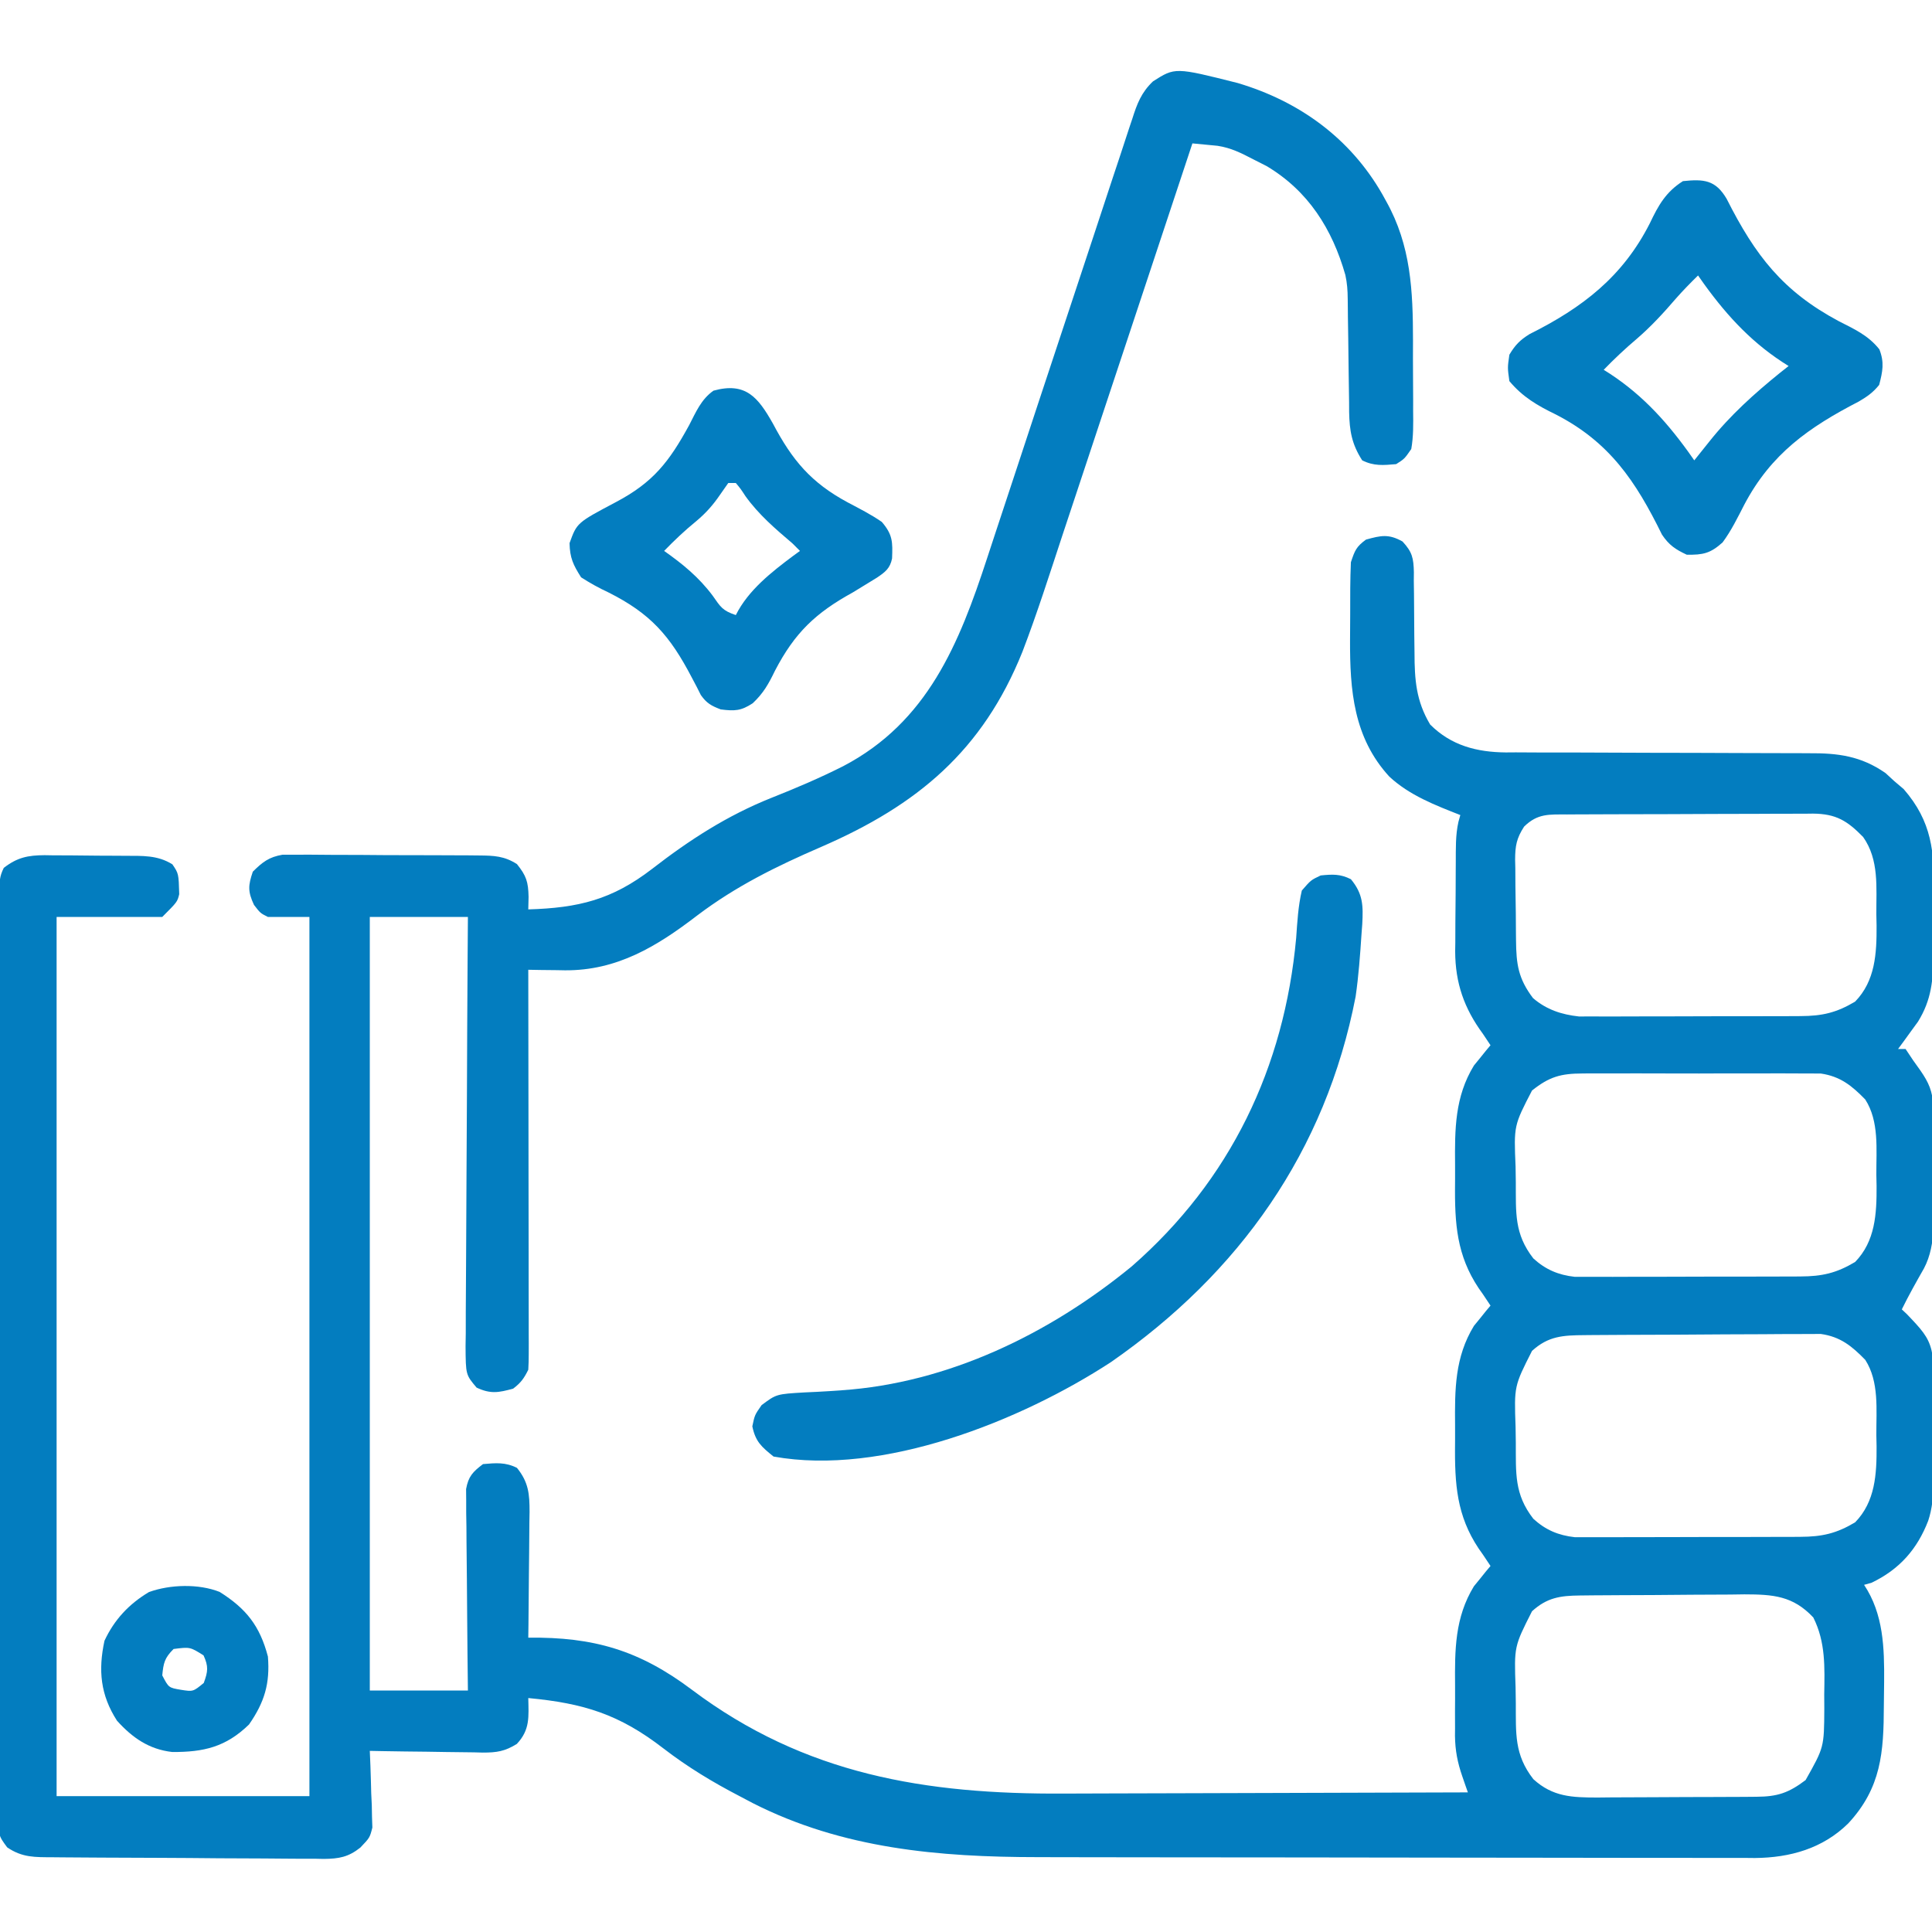 <svg width="512" height="512" viewBox="0 0 512 512" fill="none" xmlns="http://www.w3.org/2000/svg">
<g clip-path="url(#clip0_18_80)">
<path d="M305.554 21.56C302.434 24.541 301.335 27.498 300.062 31.507C299.807 32.267 299.551 33.027 299.287 33.81C298.435 36.354 297.606 38.905 296.778 41.457C296.171 43.283 295.563 45.109 294.953 46.935C293.297 51.907 291.662 56.886 290.03 61.866C288.294 67.149 286.541 72.427 284.79 77.705C281.864 86.528 278.943 95.352 276.026 104.178C275.476 105.84 275.476 105.84 274.915 107.535C273.034 113.227 271.156 118.921 269.286 124.617C267.431 130.263 265.566 135.905 263.693 141.546C262.995 143.657 262.3 145.769 261.609 147.883C254.186 170.584 245.816 191.338 223.457 203.044C217.242 206.178 210.907 208.877 204.438 211.437C192.698 216.131 182.714 222.587 172.75 230.312C162.207 238.412 153.332 240.611 140 241C140.026 239.903 140.052 238.806 140.078 237.676C139.993 233.674 139.472 232.089 137 229C133.68 226.861 130.929 226.738 127.026 226.709C125.821 226.697 124.616 226.684 123.375 226.671C122.077 226.669 120.779 226.666 119.442 226.664C118.092 226.658 116.742 226.651 115.392 226.644C112.565 226.632 109.738 226.628 106.911 226.629C103.295 226.63 99.68 226.602 96.064 226.568C93.276 226.546 90.489 226.542 87.702 226.543C85.723 226.539 83.744 226.517 81.764 226.495C80.556 226.502 79.349 226.508 78.104 226.514C77.043 226.511 75.983 226.508 74.89 226.505C71.262 227.126 69.598 228.435 67 231C65.744 234.69 65.657 236.264 67.313 239.812C69 242 69 242 71 243C74.63 243 78.26 243 82 243C82 319.89 82 396.78 82 476C59.89 476 37.78 476 15 476C15 399.11 15 322.22 15 243C24.24 243 33.48 243 43 243C47 239 47 239 47.496 236.965C47.338 231.499 47.338 231.499 45.688 229.062C41.745 226.58 37.713 226.823 33.227 226.797C32.466 226.791 31.705 226.785 30.921 226.78C29.313 226.77 27.704 226.764 26.095 226.76C23.641 226.75 21.188 226.719 18.735 226.687C17.169 226.681 15.604 226.676 14.039 226.672C13.309 226.659 12.579 226.647 11.826 226.634C7.373 226.654 4.536 227.246 1 230C-0.158 232.316 -0.128 233.639 -0.134 236.217C-0.138 237.107 -0.143 237.997 -0.148 238.914C-0.147 240.389 -0.147 240.389 -0.147 241.894C-0.151 242.935 -0.154 243.975 -0.158 245.046C-0.169 248.555 -0.173 252.063 -0.177 255.572C-0.183 258.078 -0.19 260.584 -0.197 263.09C-0.216 270.627 -0.227 278.163 -0.235 285.7C-0.24 289.247 -0.245 292.793 -0.25 296.34C-0.267 308.127 -0.282 319.914 -0.289 331.701C-0.291 334.76 -0.293 337.819 -0.295 340.879C-0.295 341.639 -0.296 342.4 -0.296 343.183C-0.305 355.509 -0.33 367.834 -0.363 380.16C-0.396 392.807 -0.414 405.454 -0.417 418.102C-0.419 425.206 -0.428 432.309 -0.453 439.413C-0.477 446.093 -0.481 452.772 -0.471 459.452C-0.47 461.908 -0.476 464.364 -0.49 466.819C-0.508 470.164 -0.501 473.507 -0.488 476.852C-0.504 478.32 -0.504 478.32 -0.521 479.819C-0.458 486.382 -0.458 486.382 1.906 489.572C5.93 492.316 9.284 492.167 14.027 492.193C14.856 492.201 15.685 492.209 16.54 492.218C19.292 492.243 22.045 492.259 24.797 492.273C25.736 492.279 26.676 492.284 27.644 492.29C32.617 492.316 37.591 492.336 42.565 492.35C47.701 492.367 52.836 492.412 57.972 492.462C61.922 492.496 65.871 492.508 69.821 492.513C71.714 492.52 73.607 492.535 75.5 492.559C78.153 492.591 80.803 492.591 83.456 492.583C84.236 492.6 85.015 492.616 85.818 492.633C89.828 492.587 92.3 492.16 95.492 489.631C98 487 98 487 98.681 484.321C98.65 483.384 98.618 482.446 98.586 481.48C98.557 479.948 98.557 479.948 98.528 478.385C98.477 477.33 98.427 476.275 98.375 475.187C98.348 474.113 98.321 473.039 98.293 471.932C98.223 469.286 98.124 466.644 98 464C99.065 464.021 100.129 464.042 101.226 464.063C105.186 464.136 109.146 464.182 113.106 464.22C114.818 464.24 116.53 464.267 118.242 464.302C120.707 464.35 123.171 464.373 125.637 464.391C126.779 464.422 126.779 464.422 127.945 464.453C131.643 464.455 133.79 464.13 136.96 462.163C140.509 458.4 140.094 454.957 140 450C154.658 451.382 164.083 454.273 175.834 463.362C182.233 468.284 188.822 472.274 196 476C197.145 476.605 198.29 477.209 199.469 477.832C223.324 489.951 248.824 492.148 275.102 492.161C277.235 492.166 279.368 492.171 281.501 492.176C287.27 492.189 293.038 492.196 298.807 492.2C302.415 492.203 306.022 492.207 309.63 492.212C320.93 492.225 332.231 492.235 343.531 492.239C356.555 492.243 369.578 492.261 382.602 492.29C392.687 492.312 402.772 492.322 412.858 492.323C418.874 492.324 424.89 492.33 430.906 492.348C436.563 492.364 442.219 492.366 447.875 492.358C449.946 492.357 452.017 492.361 454.088 492.371C456.924 492.384 459.76 492.378 462.596 492.367C463.407 492.376 464.219 492.384 465.055 492.392C474.38 492.312 483.058 489.878 489.813 483.211C498.555 473.777 499.206 464.411 499.24 451.982C499.25 449.902 499.281 447.822 499.313 445.742C499.385 436.702 499.154 427.731 494 420C494.66 419.814 495.32 419.629 496 419.437C503.364 415.909 508.091 410.561 511 403C513.05 396.851 512.308 389.688 512.35 383.233C512.367 381.382 512.394 379.53 512.432 377.679C512.875 356.15 512.875 356.15 505.334 348.256C504.674 347.634 504.674 347.634 504 347C505.818 343.289 507.838 339.712 509.879 336.121C513.347 329.561 512.303 321.487 512.35 314.233C512.367 312.382 512.394 310.53 512.432 308.679C512.836 289.059 512.836 289.059 507 281C506.34 280.01 505.68 279.02 505 278C504.34 278 503.68 278 503 278C503.482 277.348 503.964 276.695 504.461 276.023C505.093 275.149 505.724 274.275 506.375 273.375C507.002 272.516 507.628 271.658 508.274 270.773C511.879 264.982 512.328 259.65 512.371 253.016C512.38 252.16 512.389 251.304 512.399 250.423C512.413 248.617 512.422 246.812 512.426 245.007C512.438 242.272 512.487 239.539 512.537 236.805C512.639 225.768 512.013 217.765 504.5 209.125C503.675 208.424 502.85 207.722 502 207C501.237 206.299 500.474 205.597 499.688 204.875C493.165 200.324 487.034 199.56 479.315 199.615C478.38 199.61 477.446 199.604 476.483 199.599C474.467 199.589 472.451 199.586 470.435 199.589C467.239 199.594 464.044 199.58 460.849 199.561C452.916 199.518 444.982 199.507 437.049 199.495C430.335 199.483 423.623 199.459 416.909 199.42C413.77 199.406 410.63 199.411 407.491 199.415C405.556 199.406 403.621 199.396 401.686 199.385C400.82 199.391 399.954 199.397 399.062 199.403C391.387 199.326 384.606 197.606 379 192C375.275 185.748 374.87 180.138 374.86 172.996C374.841 171.436 374.822 169.875 374.801 168.314C374.772 165.87 374.75 163.426 374.75 160.981C374.746 158.61 374.712 156.241 374.672 153.871C374.679 153.142 374.686 152.413 374.694 151.661C374.604 147.91 374.273 146.294 371.685 143.504C368.02 141.451 365.986 141.893 362 143C359.416 144.895 359.037 145.888 358 149C357.793 153.59 357.814 158.182 357.815 162.776C357.813 165.03 357.795 167.283 357.776 169.537C357.722 182.931 358.702 195.476 368.188 205.812C373.543 210.781 380.29 213.361 387 216C386.839 216.58 386.677 217.159 386.51 217.757C385.697 221.334 385.816 224.954 385.797 228.605C385.791 229.444 385.786 230.283 385.78 231.147C385.77 232.921 385.764 234.696 385.76 236.47C385.75 239.161 385.719 241.85 385.688 244.541C385.681 246.271 385.676 248.001 385.672 249.73C385.66 250.525 385.647 251.319 385.635 252.137C385.667 260.518 388.011 267.241 393 274C393.66 274.99 394.32 275.98 395 277C394.602 277.473 394.204 277.946 393.793 278.434C393.263 279.095 392.734 279.756 392.188 280.437C391.666 281.076 391.144 281.714 390.606 282.371C385.529 290.683 385.53 299.239 385.609 308.711C385.625 310.995 385.609 313.278 385.59 315.562C385.575 326.084 386.538 334.245 393 343C393.66 343.99 394.32 344.98 395 346C394.602 346.473 394.204 346.946 393.793 347.434C393.263 348.095 392.734 348.756 392.188 349.437C391.666 350.076 391.144 350.714 390.606 351.371C385.529 359.683 385.53 368.239 385.609 377.711C385.625 379.995 385.609 382.278 385.59 384.562C385.575 395.084 386.538 403.245 393 412C393.66 412.99 394.32 413.98 395 415C394.602 415.473 394.204 415.946 393.793 416.434C393.263 417.095 392.734 417.756 392.188 418.437C391.666 419.076 391.144 419.714 390.606 420.371C385.529 428.683 385.53 437.239 385.609 446.711C385.625 448.995 385.609 451.278 385.59 453.562C385.592 455.042 385.596 456.521 385.602 458C385.596 458.669 385.59 459.338 385.583 460.027C385.639 463.888 386.254 467.092 387.524 470.75C387.799 471.549 388.074 472.348 388.358 473.172C388.57 473.775 388.782 474.378 389 475C371.891 475.07 354.783 475.123 337.674 475.155C329.728 475.171 321.782 475.192 313.835 475.226C306.899 475.256 299.963 475.276 293.026 475.282C289.363 475.286 285.7 475.295 282.037 475.317C245.283 475.53 213.308 470.32 183.314 447.77C169.483 437.373 157.364 433.786 140 434C140.016 432.814 140.032 431.629 140.048 430.407C140.102 426 140.137 421.593 140.165 417.185C140.18 415.279 140.201 413.373 140.227 411.467C140.263 408.724 140.28 405.981 140.293 403.238C140.309 402.389 140.324 401.54 140.34 400.665C140.341 395.953 140.09 392.817 137 389C133.908 387.454 131.406 387.706 128 388C125.297 390.053 124.141 391.235 123.519 394.607C123.528 395.593 123.537 396.579 123.546 397.595C123.547 399.276 123.547 399.276 123.547 400.991C123.568 402.196 123.588 403.4 123.61 404.641C123.615 405.878 123.621 407.115 123.627 408.39C123.645 411.672 123.681 414.953 123.726 418.234C123.767 421.586 123.784 424.937 123.805 428.289C123.846 434.86 123.924 441.429 124 448C115.42 448 106.84 448 98 448C98 380.35 98 312.7 98 243C106.58 243 115.16 243 124 243C123.974 246.675 123.948 250.35 123.921 254.136C123.838 266.261 123.783 278.387 123.741 290.513C123.715 297.867 123.68 305.221 123.623 312.574C123.573 318.983 123.541 325.392 123.53 331.802C123.523 335.196 123.508 338.589 123.472 341.983C123.435 345.771 123.43 349.558 123.433 353.347C123.415 354.473 123.397 355.599 123.378 356.76C123.428 364.323 123.428 364.323 126.309 367.732C129.981 369.462 132.133 369.074 136 368C138.06 366.421 138.846 365.309 140 363C140.092 361.581 140.122 360.157 140.12 358.735C140.123 357.393 140.123 357.393 140.125 356.024C140.121 355.04 140.117 354.056 140.114 353.042C140.114 352.008 140.114 350.974 140.114 349.909C140.113 346.478 140.106 343.048 140.098 339.617C140.096 337.243 140.095 334.87 140.094 332.496C140.09 326.239 140.08 319.982 140.069 313.725C140.059 307.344 140.054 300.963 140.049 294.582C140.038 282.055 140.021 269.527 140 257C141.613 257.028 141.613 257.028 143.259 257.057C144.696 257.072 146.133 257.087 147.571 257.102C148.276 257.115 148.982 257.129 149.708 257.143C163.526 257.246 174.12 250.784 184.75 242.625C195.056 234.827 205.817 229.545 217.625 224.437C243.141 213.366 260.407 198.962 270.953 172.734C274.861 162.532 278.172 152.096 281.595 141.723C282.804 138.064 284.022 134.409 285.238 130.753C287.532 123.856 289.818 116.957 292.101 110.057C294.705 102.19 297.317 94.326 299.93 86.463C305.296 70.312 310.652 54.157 316 38C317.423 38.13 318.845 38.268 320.267 38.409C321.059 38.485 321.851 38.561 322.667 38.639C326.291 39.2 328.926 40.555 332.188 42.25C333.336 42.833 334.485 43.415 335.668 44.016C346.688 50.579 353.061 60.675 356.536 72.882C357.006 75.026 357.138 76.93 357.158 79.123C357.168 79.924 357.178 80.725 357.189 81.55C357.196 82.408 357.204 83.265 357.211 84.148C357.239 85.977 357.268 87.805 357.297 89.633C357.338 92.505 357.375 95.377 357.402 98.25C357.429 101.029 357.475 103.807 357.524 106.586C357.527 107.439 357.53 108.293 357.534 109.172C357.636 114.162 358.217 117.684 361 122C364.092 123.546 366.595 123.294 370 123C372.196 121.607 372.196 121.607 374 119C374.591 115.657 374.536 112.356 374.496 108.969C374.498 107.982 374.499 106.995 374.501 105.978C374.499 103.887 374.487 101.795 374.467 99.704C374.438 96.539 374.446 93.376 374.459 90.211C374.447 77.078 373.925 65.085 367.375 53.375C367.027 52.744 366.678 52.113 366.319 51.462C357.815 36.605 344.304 26.838 328 22C311.417 17.821 311.417 17.821 305.554 21.56ZM493.75 221.812C498.021 227.863 497.213 235.149 497.25 242.312C497.271 243.307 497.291 244.301 497.313 245.326C497.351 252.671 496.967 259.955 491.625 265.437C486.702 268.368 482.957 269.252 477.21 269.275C476.216 269.282 476.216 269.282 475.202 269.29C473.023 269.304 470.844 269.303 468.664 269.301C467.141 269.305 465.618 269.309 464.095 269.314C460.906 269.321 457.717 269.321 454.528 269.316C450.453 269.31 446.38 269.327 442.306 269.35C439.16 269.365 436.015 269.366 432.87 269.362C431.369 269.363 429.867 269.368 428.366 269.378C426.26 269.391 424.155 269.384 422.05 269.372C420.257 269.373 420.257 269.373 418.428 269.374C413.836 268.873 409.827 267.573 406.258 264.5C402.351 259.327 401.825 255.538 401.762 249.227C401.75 248.085 401.75 248.085 401.737 246.921C401.724 245.312 401.713 243.704 401.705 242.095C401.688 239.641 401.644 237.188 401.6 234.734C401.59 233.169 401.581 231.604 401.574 230.039C401.548 228.943 401.548 228.943 401.521 227.826C401.537 224.163 401.893 222.165 403.902 219.06C407.497 215.531 410.515 215.846 415.308 215.839C416.061 215.834 416.814 215.829 417.59 215.824C420.087 215.809 422.585 215.802 425.082 215.797C426.816 215.791 428.55 215.785 430.284 215.78C433.923 215.769 437.562 215.763 441.202 215.76C445.862 215.754 450.523 215.73 455.183 215.702C458.767 215.683 462.35 215.678 465.933 215.676C467.651 215.673 469.369 215.665 471.087 215.652C473.493 215.635 475.898 215.637 478.304 215.644C479.012 215.634 479.721 215.625 480.45 215.616C486.584 215.667 489.545 217.511 493.75 221.812ZM494.313 291.375C498.045 297.181 497.216 304.626 497.25 311.312C497.271 312.307 497.291 313.302 497.313 314.326C497.351 321.671 496.967 328.955 491.625 334.437C486.663 337.391 482.896 338.253 477.102 338.275C476.428 338.28 475.754 338.285 475.06 338.29C472.843 338.304 470.627 338.303 468.41 338.301C466.862 338.305 465.315 338.309 463.767 338.314C460.526 338.321 457.286 338.321 454.045 338.316C449.902 338.31 445.758 338.327 441.615 338.35C438.419 338.365 435.223 338.366 432.028 338.362C430.5 338.363 428.973 338.368 427.445 338.378C425.306 338.391 423.167 338.384 421.028 338.372C419.813 338.373 418.598 338.374 417.346 338.374C412.984 337.886 409.613 336.471 406.356 333.5C401.262 326.958 401.751 321.386 401.705 313.341C401.694 311.954 401.673 310.567 401.644 309.181C401.185 298.288 401.185 298.288 406 289C410.56 285.363 413.58 284.497 419.379 284.482C420.092 284.475 420.805 284.468 421.54 284.461C423.881 284.444 426.221 284.455 428.563 284.469C430.199 284.466 431.835 284.462 433.471 284.457C436.894 284.451 440.317 284.46 443.739 284.479C448.118 284.501 452.495 284.488 456.873 284.464C460.25 284.45 463.626 284.454 467.003 284.465C468.617 284.467 470.231 284.464 471.845 284.455C474.104 284.445 476.362 284.46 478.621 284.482C479.904 284.486 481.188 284.489 482.51 284.492C487.688 285.246 490.727 287.692 494.313 291.375ZM494.313 360.375C498.045 366.181 497.216 373.626 497.25 380.312C497.271 381.307 497.291 382.302 497.313 383.326C497.351 390.671 496.967 397.955 491.625 403.437C486.663 406.391 482.896 407.253 477.102 407.275C476.428 407.28 475.754 407.285 475.06 407.29C472.843 407.304 470.627 407.303 468.41 407.301C466.862 407.305 465.315 407.309 463.767 407.314C460.526 407.321 457.286 407.321 454.045 407.316C449.902 407.31 445.758 407.327 441.615 407.35C438.419 407.365 435.223 407.366 432.028 407.362C430.5 407.363 428.973 407.368 427.445 407.378C425.306 407.391 423.167 407.384 421.028 407.372C419.813 407.373 418.598 407.374 417.346 407.374C412.984 406.886 409.613 405.471 406.356 402.5C401.262 395.958 401.751 390.386 401.705 382.341C401.694 380.954 401.673 379.567 401.644 378.181C401.266 367.34 401.266 367.34 406 358C410.348 354.047 414.22 353.867 419.947 353.823C421.001 353.813 421.001 353.813 422.076 353.803C424.401 353.783 426.726 353.772 429.051 353.762C429.846 353.758 430.641 353.754 431.461 353.749C435.669 353.729 439.877 353.714 444.086 353.705C448.427 353.694 452.768 353.659 457.109 353.62C460.452 353.593 463.795 353.585 467.138 353.582C468.738 353.577 470.338 353.565 471.938 353.547C474.181 353.522 476.423 353.523 478.665 353.53C479.94 353.524 481.214 353.518 482.528 353.512C487.703 354.239 490.733 356.699 494.313 360.375ZM480.543 428.646C483.841 435.207 483.554 441.853 483.438 449.062C483.445 450.303 483.452 451.544 483.459 452.822C483.403 463.047 483.403 463.047 478.5 471.742C474.007 475.136 471.08 476.123 465.522 476.161C464.401 476.171 463.279 476.18 462.124 476.19C460.911 476.194 459.699 476.199 458.449 476.203C456.579 476.212 456.579 476.212 454.672 476.22C452.031 476.23 449.391 476.237 446.75 476.24C444.047 476.245 441.344 476.259 438.641 476.281C434.744 476.312 430.847 476.322 426.949 476.328C425.743 476.34 424.537 476.353 423.294 476.366C416.625 476.348 411.516 476.207 406.356 471.5C401.262 464.958 401.751 459.386 401.705 451.341C401.694 449.954 401.673 448.567 401.644 447.181C401.266 436.34 401.266 436.34 406 427C409.954 423.406 413.419 422.873 418.646 422.823C420.383 422.804 420.383 422.804 422.156 422.784C423.409 422.777 424.662 422.769 425.953 422.762C427.242 422.754 428.531 422.746 429.859 422.737C432.589 422.722 435.319 422.712 438.05 422.705C441.534 422.694 445.018 422.659 448.503 422.62C451.84 422.587 455.178 422.583 458.516 422.574C460.383 422.548 460.383 422.548 462.289 422.521C469.856 422.54 475.139 422.881 480.543 428.646Z" fill="#037DBF"/>
<path d="M350 232C347.395 233.234 347.395 233.234 345 236C344.025 240.144 343.796 244.323 343.5 248.563C340.354 282.895 326.086 312.759 299.918 335.605C278.199 353.429 251.337 366.524 222.985 368.441C221.908 368.516 220.831 368.59 219.722 368.667C217.57 368.803 215.416 368.916 213.261 369.003C205.742 369.443 205.742 369.443 201.824 372.383C200 375 200 375 199.375 378C200.222 382.067 201.791 383.409 205 386C233.897 391.223 270.566 376.528 294.375 361C328.445 337.353 351.304 305.12 359.25 264.125C360.046 258.63 360.449 253.1 360.813 247.563C360.911 246.264 360.911 246.264 361.011 244.94C361.27 240.092 361.26 236.914 358 233C355.147 231.573 353.166 231.69 350 232Z" fill="#037DBF"/>
<path d="M446 48C441.464 50.872 439.49 54.407 437.25 59.125C430.062 73.315 419.397 81.528 405.347 88.543C402.81 90.118 401.522 91.445 400 94C399.5 97.438 399.5 97.438 400 101C403.496 105.179 407.424 107.476 412.25 109.812C426.528 117.137 433.464 127.478 440.445 141.687C442.311 144.462 443.988 145.587 447 147C451.314 147.077 453.273 146.654 456.5 143.75C458.812 140.627 460.477 137.199 462.25 133.75C469.368 120.237 479.383 113.238 492.617 106.395C494.848 105.089 496.387 104.006 498 102C498.926 98.428 499.414 96.058 498.051 92.578C495.102 88.871 491.484 87.249 487.312 85.125C472.45 77.181 465.171 67.732 457.578 52.688C454.62 47.651 451.501 47.431 446 48ZM450 73C450.818 74.16 450.818 74.16 451.652 75.344C457.982 84.086 464.724 91.292 474 97C473.277 97.571 472.553 98.142 471.808 98.73C464.946 104.276 458.492 110.079 453 117C452.286 117.892 451.572 118.784 450.836 119.703C450.23 120.461 449.624 121.219 449 122C448.182 120.84 448.182 120.84 447.347 119.656C441.018 110.914 434.275 103.708 425 98C427.826 95.086 430.713 92.373 433.812 89.75C437.601 86.477 440.88 82.906 444.14 79.113C446.014 76.984 447.975 74.984 450 73Z" fill="#037DBF"/>
<path d="M189.078 103.531C185.798 105.849 184.447 109.176 182.625 112.687C177.337 122.356 173.132 127.835 163.2 133.074C152.892 138.533 152.892 138.533 150.937 143.937C151.017 147.839 151.9 149.705 154 153C156.444 154.56 158.651 155.791 161.25 157C172.405 162.607 177.536 168.449 183.344 179.574C183.767 180.375 184.189 181.175 184.625 182C184.989 182.722 185.352 183.444 185.727 184.187C187.262 186.373 188.522 187.058 191 188C194.658 188.467 196.372 188.413 199.48 186.367C202.33 183.69 203.671 181.258 205.375 177.75C210.621 167.676 216.12 162.441 226 157C227.507 156.095 229.008 155.179 230.5 154.25C231.129 153.863 231.758 153.477 232.406 153.078C234.586 151.603 235.867 150.65 236.406 148.012C236.581 143.679 236.6 141.698 233.687 138.312C230.814 136.322 227.71 134.76 224.625 133.125C214.921 127.899 209.961 121.958 204.859 112.305C200.9 105.268 197.609 101.173 189.078 103.531ZM195 128C196.272 129.525 196.272 129.525 197.562 131.5C201.1 136.409 205.418 140.096 210 144C210.66 144.66 211.32 145.32 212 146C211.432 146.412 210.863 146.825 210.277 147.25C204.481 151.585 198.305 156.389 195 163C191.455 161.818 190.972 160.864 188.875 157.875C185.21 152.97 180.98 149.512 176 146C178.724 143.193 181.466 140.595 184.5 138.125C187.046 135.995 188.94 133.865 190.812 131.125C191.534 130.094 192.256 129.062 193 128C193.66 128 194.32 128 195 128Z" fill="#037DBF"/>
<path d="M39.48 421.91C34.197 425.052 30.295 429.224 27.688 434.813C26.001 442.634 26.604 449.161 31 456C35.075 460.52 39.482 463.6 45.648 464.301C53.96 464.337 59.834 463 66 457C70.099 451.093 71.577 446.158 71 439C68.859 430.86 65.233 426.288 58.203 421.871C52.629 419.667 45.074 419.89 39.48 421.91ZM53.938 438.688C55.29 441.631 55.111 442.985 54 446C51.174 448.32 51.174 448.32 47.938 447.813C44.703 447.262 44.703 447.262 43 444C43.324 440.678 43.608 439.392 46 437C50.358 436.443 50.358 436.443 53.938 438.688Z" fill="#037DBF"/>
</g>
<defs>
<clipPath id="clip0_18_80">
<rect width="512" height="512" fill="white" transform="matrix(-1 0 0 1 512 0)"/>
</clipPath>
</defs>
</svg>
